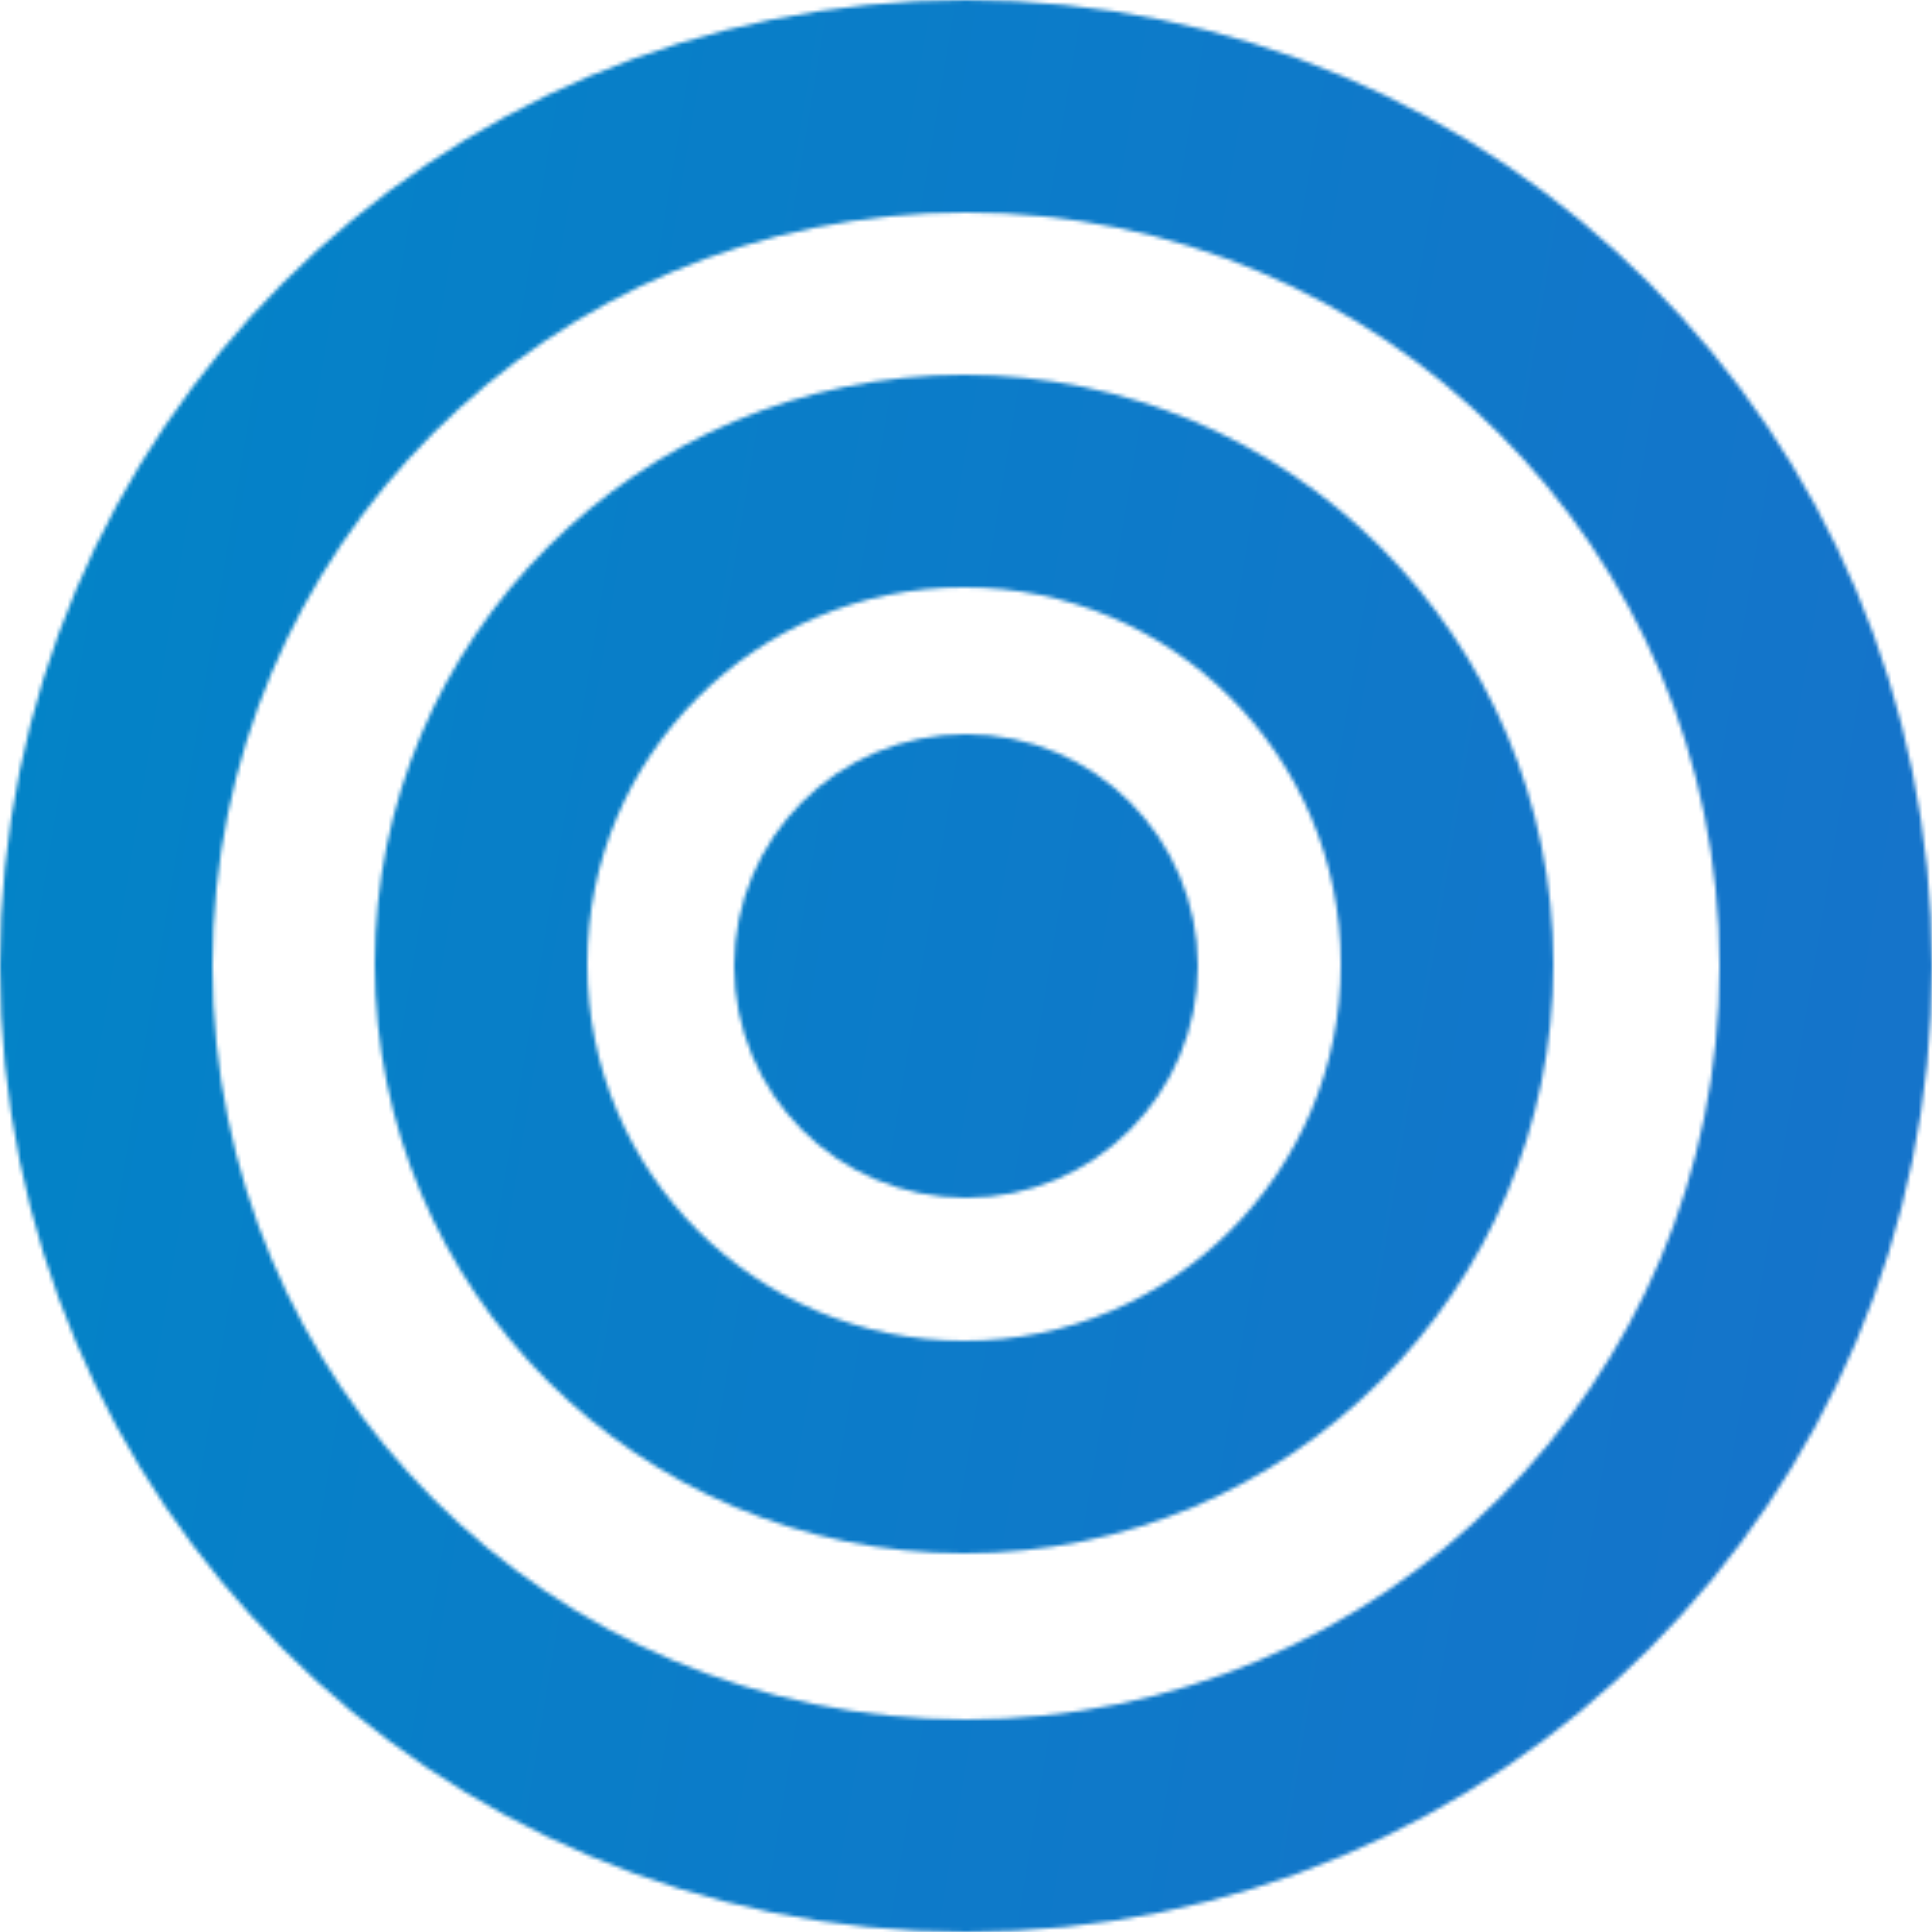 <svg width="500" height="500" viewBox="0 0 500 500" fill="none" xmlns="http://www.w3.org/2000/svg">
<g clip-path="url(#clip0_26_17)">
<mask id="mask0_26_17" style="mask-type:alpha" maskUnits="userSpaceOnUse" x="0" y="0" width="500" height="500">
<circle cx="250" cy="250" r="222.5" stroke="white" stroke-width="55"/>
<circle cx="249.5" cy="249.5" r="125" stroke="white" stroke-width="55"/>
<circle cx="250" cy="250" r="30" stroke="white" stroke-width="60"/>
</mask>
<g mask="url(#mask0_26_17)">
<rect width="2950" height="500" fill="url(#paint0_linear_26_17)"/>
</g>
</g>
<defs>
<linearGradient id="paint0_linear_26_17" x1="0" y1="0" x2="2951.41" y2="491.536" gradientUnits="userSpaceOnUse">
<stop stop-color="#0284C7"/>
<stop offset="1" stop-color="#6D28D9"/>
</linearGradient>
<clipPath id="clip0_26_17">
<rect width="500" height="500" fill="white"/>
</clipPath>
</defs>
</svg>
